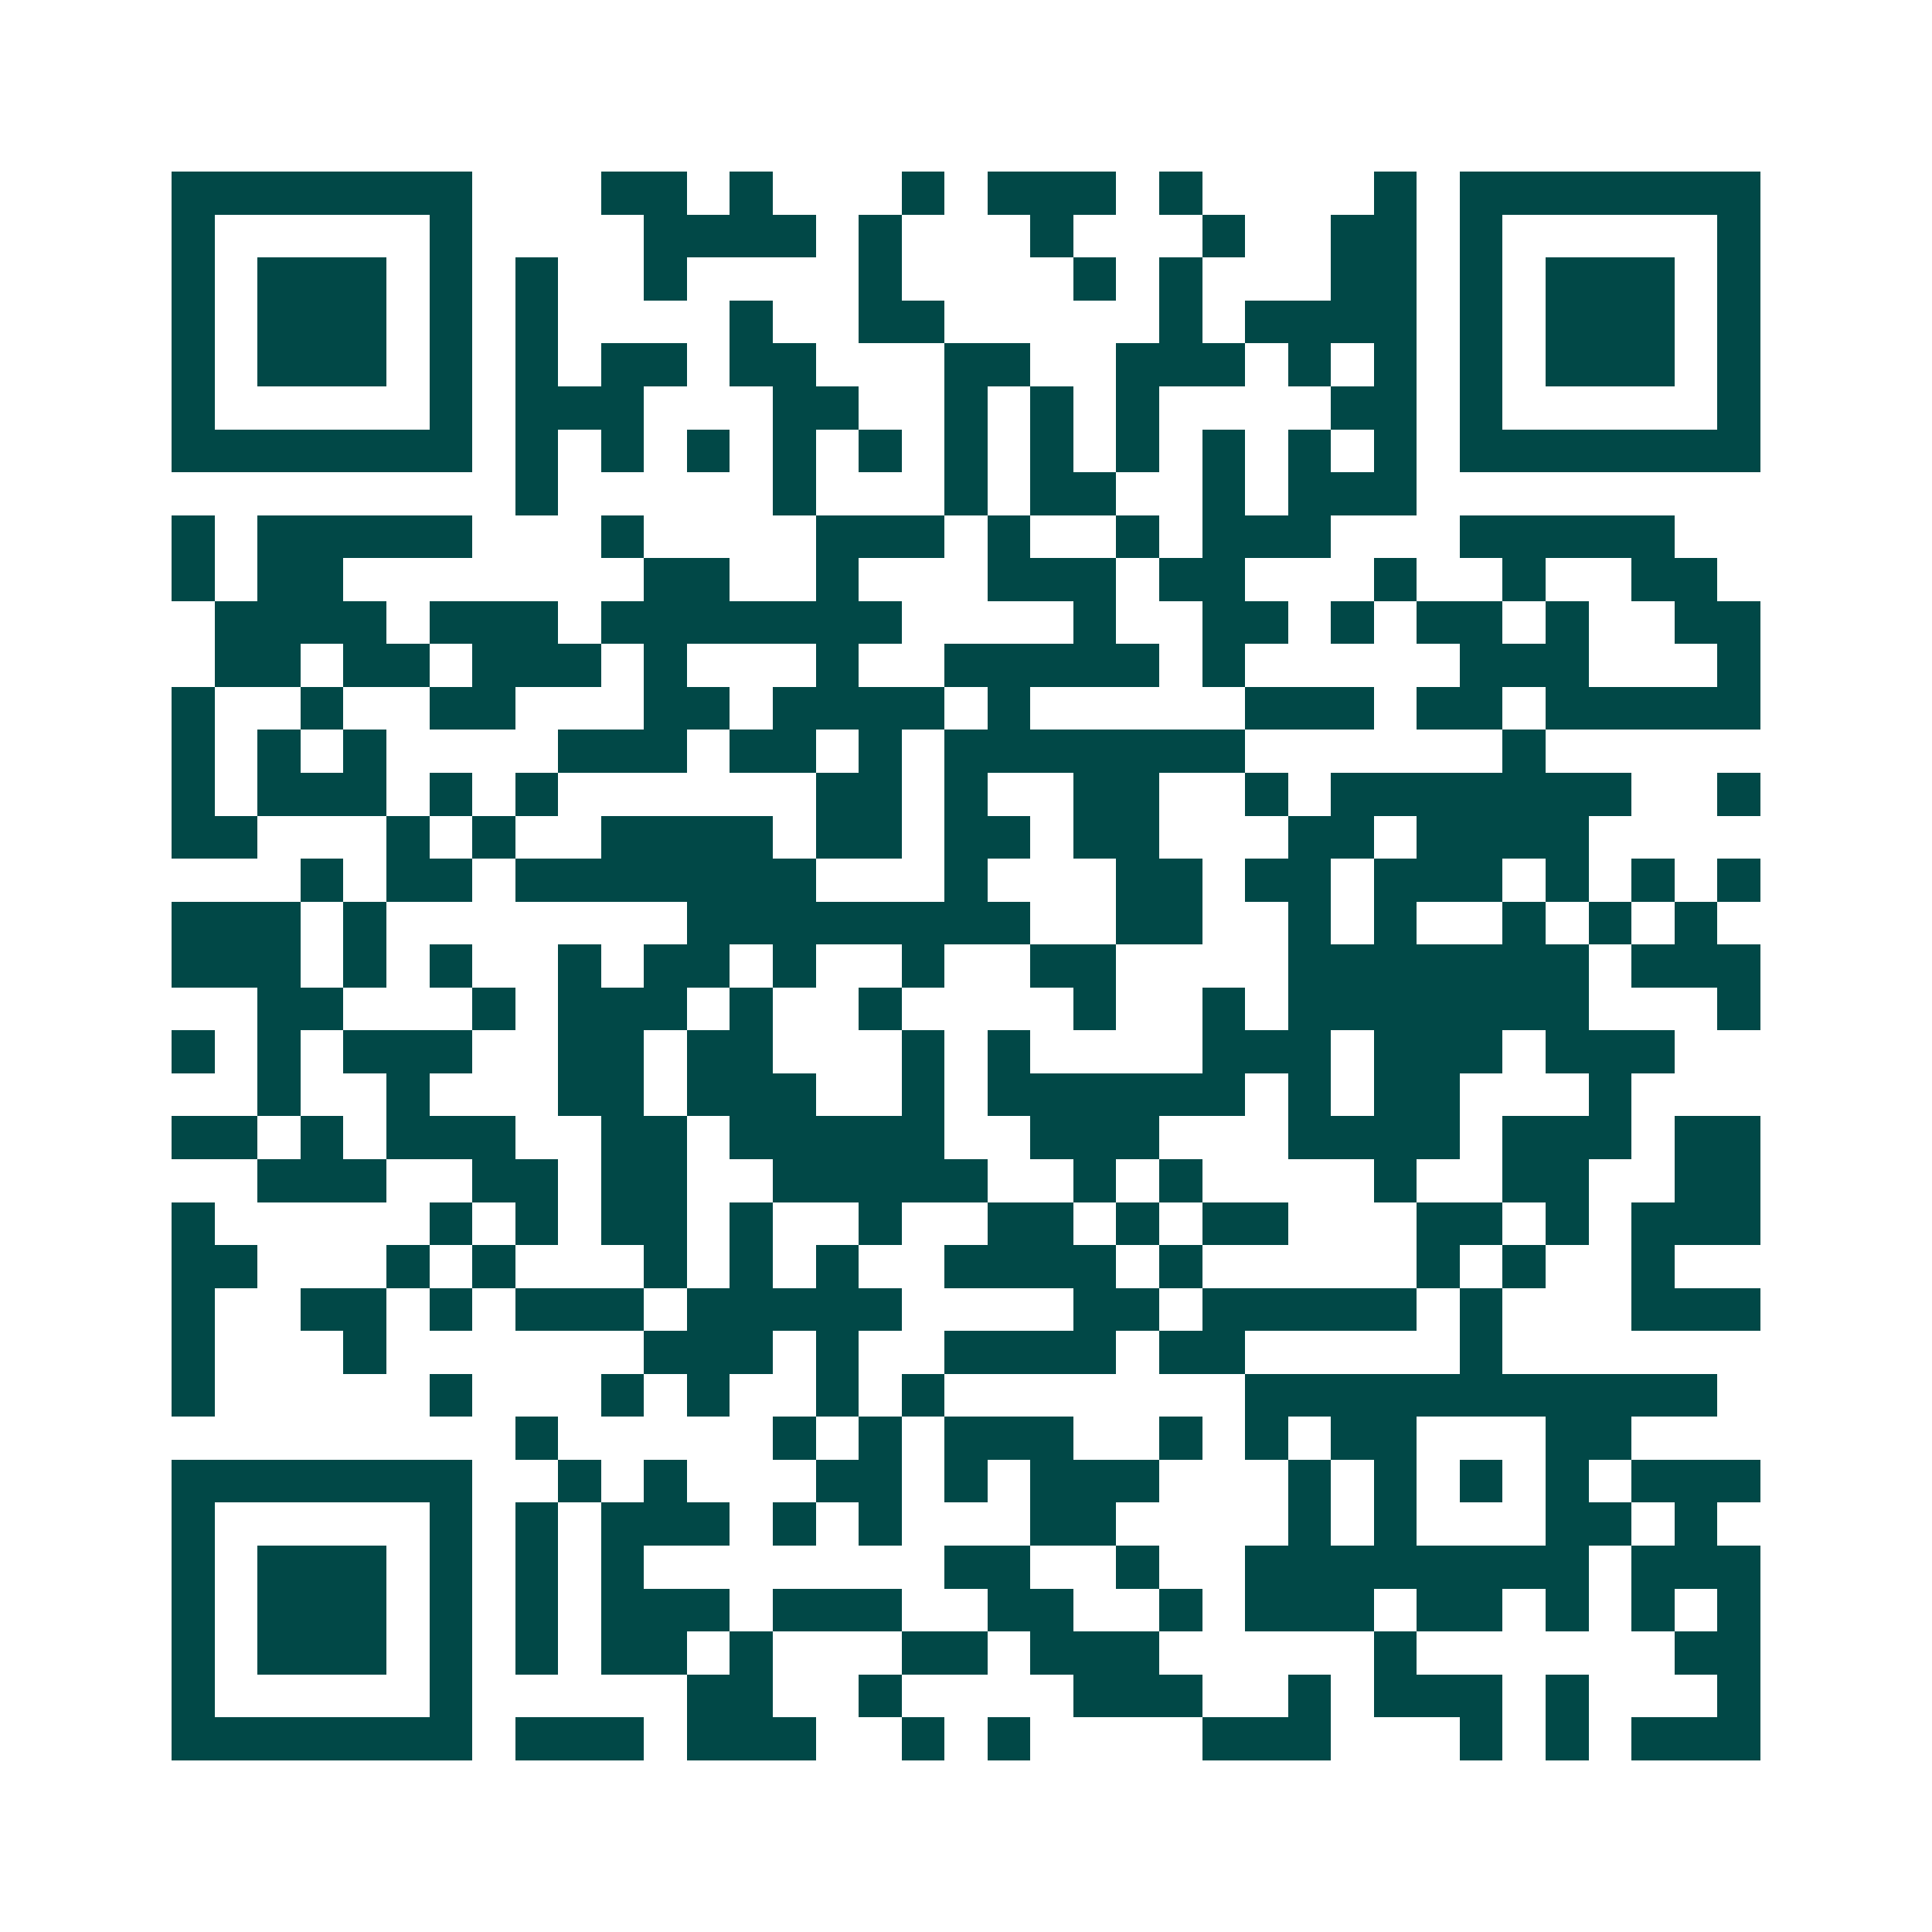<svg xmlns="http://www.w3.org/2000/svg" width="200" height="200" viewBox="0 0 45 45" shape-rendering="crispEdges"><path fill="#ffffff" d="M0 0h45v45H0z"/><path stroke="#014847" d="M4 4.5h7m3 0h2m1 0h1m3 0h1m1 0h3m1 0h1m4 0h1m1 0h7M4 5.5h1m5 0h1m4 0h4m1 0h1m3 0h1m3 0h1m2 0h2m1 0h1m5 0h1M4 6.5h1m1 0h3m1 0h1m1 0h1m2 0h1m4 0h1m4 0h1m1 0h1m3 0h2m1 0h1m1 0h3m1 0h1M4 7.5h1m1 0h3m1 0h1m1 0h1m4 0h1m2 0h2m5 0h1m1 0h4m1 0h1m1 0h3m1 0h1M4 8.5h1m1 0h3m1 0h1m1 0h1m1 0h2m1 0h2m3 0h2m2 0h3m1 0h1m1 0h1m1 0h1m1 0h3m1 0h1M4 9.5h1m5 0h1m1 0h3m3 0h2m2 0h1m1 0h1m1 0h1m4 0h2m1 0h1m5 0h1M4 10.5h7m1 0h1m1 0h1m1 0h1m1 0h1m1 0h1m1 0h1m1 0h1m1 0h1m1 0h1m1 0h1m1 0h1m1 0h7M12 11.5h1m5 0h1m3 0h1m1 0h2m2 0h1m1 0h3M4 12.5h1m1 0h5m3 0h1m4 0h3m1 0h1m2 0h1m1 0h3m3 0h5M4 13.5h1m1 0h2m7 0h2m2 0h1m3 0h3m1 0h2m3 0h1m2 0h1m2 0h2M5 14.5h4m1 0h3m1 0h7m4 0h1m2 0h2m1 0h1m1 0h2m1 0h1m2 0h2M5 15.5h2m1 0h2m1 0h3m1 0h1m3 0h1m2 0h5m1 0h1m5 0h3m3 0h1M4 16.5h1m2 0h1m2 0h2m3 0h2m1 0h4m1 0h1m5 0h3m1 0h2m1 0h5M4 17.5h1m1 0h1m1 0h1m4 0h3m1 0h2m1 0h1m1 0h7m6 0h1M4 18.5h1m1 0h3m1 0h1m1 0h1m6 0h2m1 0h1m2 0h2m2 0h1m1 0h7m2 0h1M4 19.5h2m3 0h1m1 0h1m2 0h4m1 0h2m1 0h2m1 0h2m3 0h2m1 0h4M7 20.5h1m1 0h2m1 0h7m3 0h1m3 0h2m1 0h2m1 0h3m1 0h1m1 0h1m1 0h1M4 21.5h3m1 0h1m7 0h8m2 0h2m2 0h1m1 0h1m2 0h1m1 0h1m1 0h1M4 22.5h3m1 0h1m1 0h1m2 0h1m1 0h2m1 0h1m2 0h1m2 0h2m4 0h7m1 0h3M6 23.5h2m3 0h1m1 0h3m1 0h1m2 0h1m4 0h1m2 0h1m1 0h7m3 0h1M4 24.5h1m1 0h1m1 0h3m2 0h2m1 0h2m3 0h1m1 0h1m4 0h3m1 0h3m1 0h3M6 25.5h1m2 0h1m3 0h2m1 0h3m2 0h1m1 0h6m1 0h1m1 0h2m3 0h1M4 26.5h2m1 0h1m1 0h3m2 0h2m1 0h5m2 0h3m3 0h4m1 0h3m1 0h2M6 27.5h3m2 0h2m1 0h2m2 0h5m2 0h1m1 0h1m4 0h1m2 0h2m2 0h2M4 28.5h1m5 0h1m1 0h1m1 0h2m1 0h1m2 0h1m2 0h2m1 0h1m1 0h2m3 0h2m1 0h1m1 0h3M4 29.5h2m3 0h1m1 0h1m3 0h1m1 0h1m1 0h1m2 0h4m1 0h1m5 0h1m1 0h1m2 0h1M4 30.5h1m2 0h2m1 0h1m1 0h3m1 0h5m4 0h2m1 0h5m1 0h1m3 0h3M4 31.5h1m3 0h1m6 0h3m1 0h1m2 0h4m1 0h2m5 0h1M4 32.5h1m5 0h1m3 0h1m1 0h1m2 0h1m1 0h1m7 0h11M12 33.5h1m5 0h1m1 0h1m1 0h3m2 0h1m1 0h1m1 0h2m3 0h2M4 34.5h7m2 0h1m1 0h1m3 0h2m1 0h1m1 0h3m3 0h1m1 0h1m1 0h1m1 0h1m1 0h3M4 35.5h1m5 0h1m1 0h1m1 0h3m1 0h1m1 0h1m3 0h2m4 0h1m1 0h1m3 0h2m1 0h1M4 36.5h1m1 0h3m1 0h1m1 0h1m1 0h1m7 0h2m2 0h1m2 0h8m1 0h3M4 37.5h1m1 0h3m1 0h1m1 0h1m1 0h3m1 0h3m2 0h2m2 0h1m1 0h3m1 0h2m1 0h1m1 0h1m1 0h1M4 38.5h1m1 0h3m1 0h1m1 0h1m1 0h2m1 0h1m3 0h2m1 0h3m5 0h1m6 0h2M4 39.5h1m5 0h1m5 0h2m2 0h1m4 0h3m2 0h1m1 0h3m1 0h1m3 0h1M4 40.5h7m1 0h3m1 0h3m2 0h1m1 0h1m4 0h3m3 0h1m1 0h1m1 0h3"/></svg>
